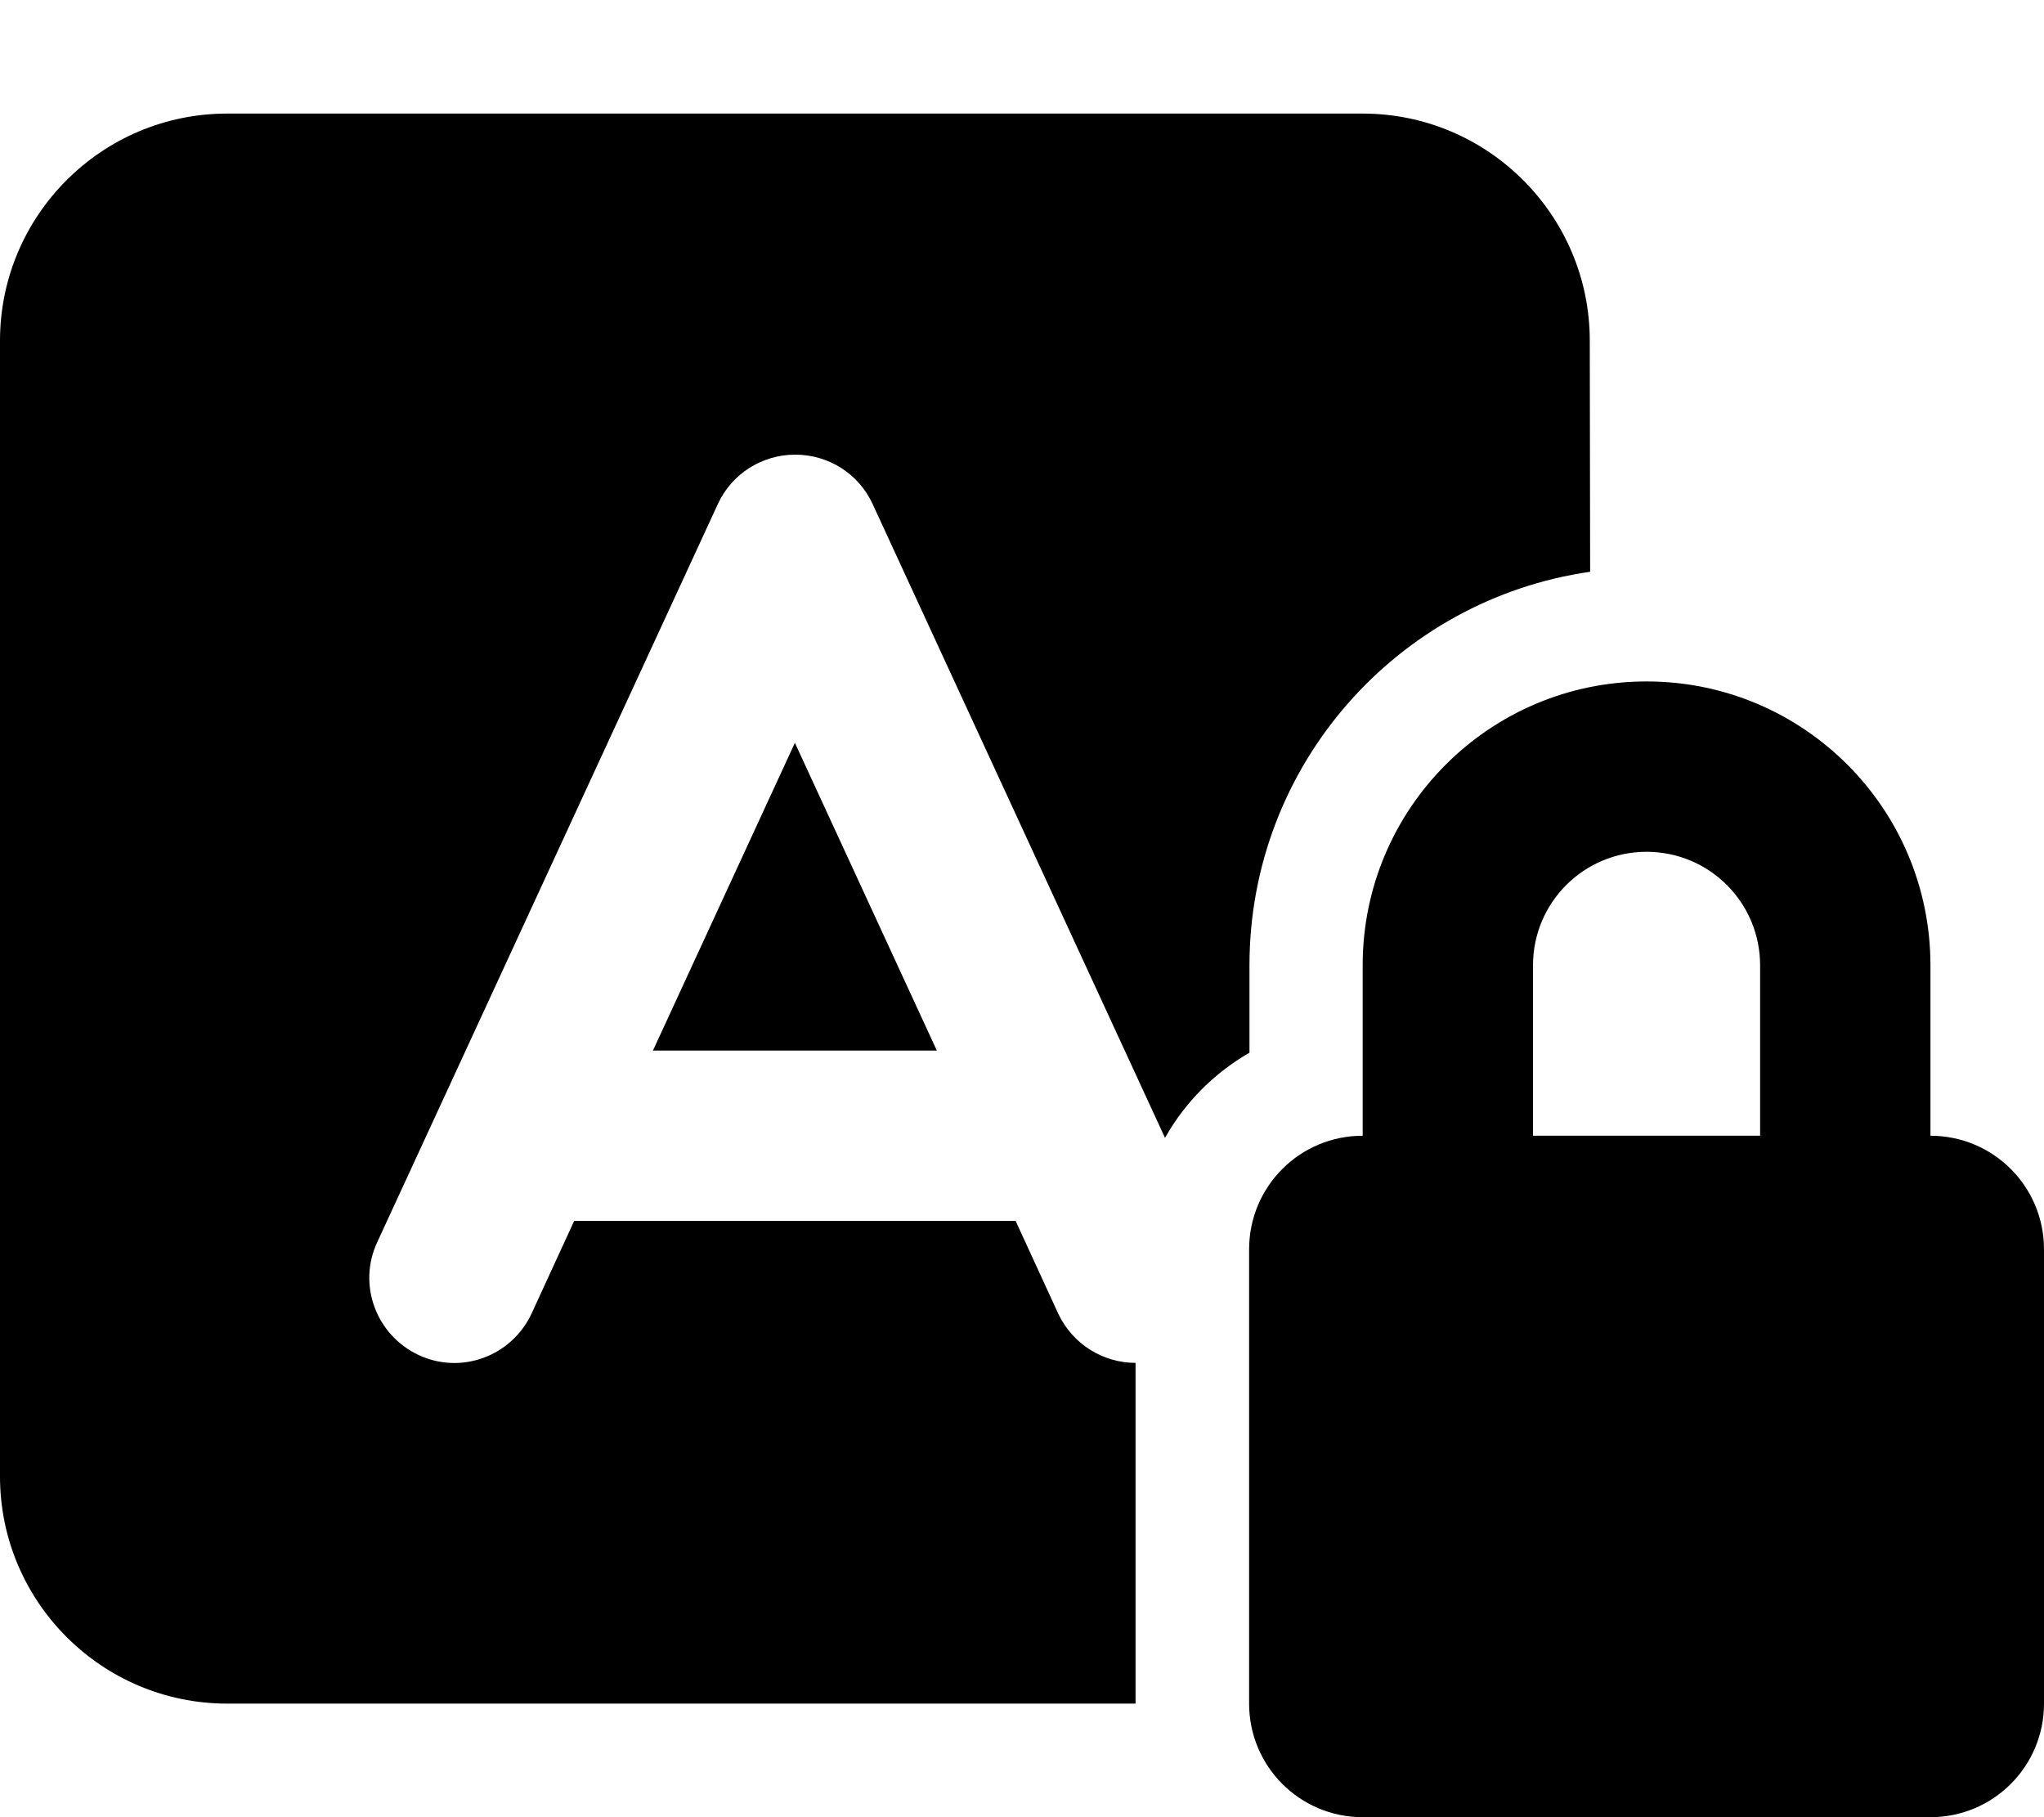 <svg xmlns="http://www.w3.org/2000/svg" viewBox="0 0 576 512"><!--! Font Awesome Pro 6.7.2 by @fontawesome - https://fontawesome.com License - https://fontawesome.com/license (Commercial License) Copyright 2024 Fonticons, Inc. --><path d="M64 32C28.7 32 0 60.7 0 96L0 416c0 35.3 28.7 64 64 64l256 0 0-96c-9.1 0-17.7-5.2-21.8-13.9l-12-26.1-124.4 0-12 26.1c-5.6 12-19.8 17.3-31.8 11.7s-17.3-19.8-11.7-31.8l96-208c3.9-8.5 12.4-13.9 21.8-13.9s17.9 5.4 21.8 13.9l82.4 178.6c5.6-10 13.9-18.3 23.8-24l0-24.6c0-56.4 41.7-103.1 96-110.9L448 96c0-35.3-28.7-64-64-64L64 32zM224 209.3L184 296l80 0-40-86.7zM464 240c17.7 0 32 14.3 32 32l0 48-64 0 0-48c0-17.7 14.3-32 32-32zm-80 32l0 48c-17.7 0-32 14.3-32 32l0 128c0 17.7 14.3 32 32 32l160 0c17.7 0 32-14.3 32-32l0-128c0-17.7-14.3-32-32-32l0-48c0-44.2-35.8-80-80-80s-80 35.8-80 80z"/></svg>